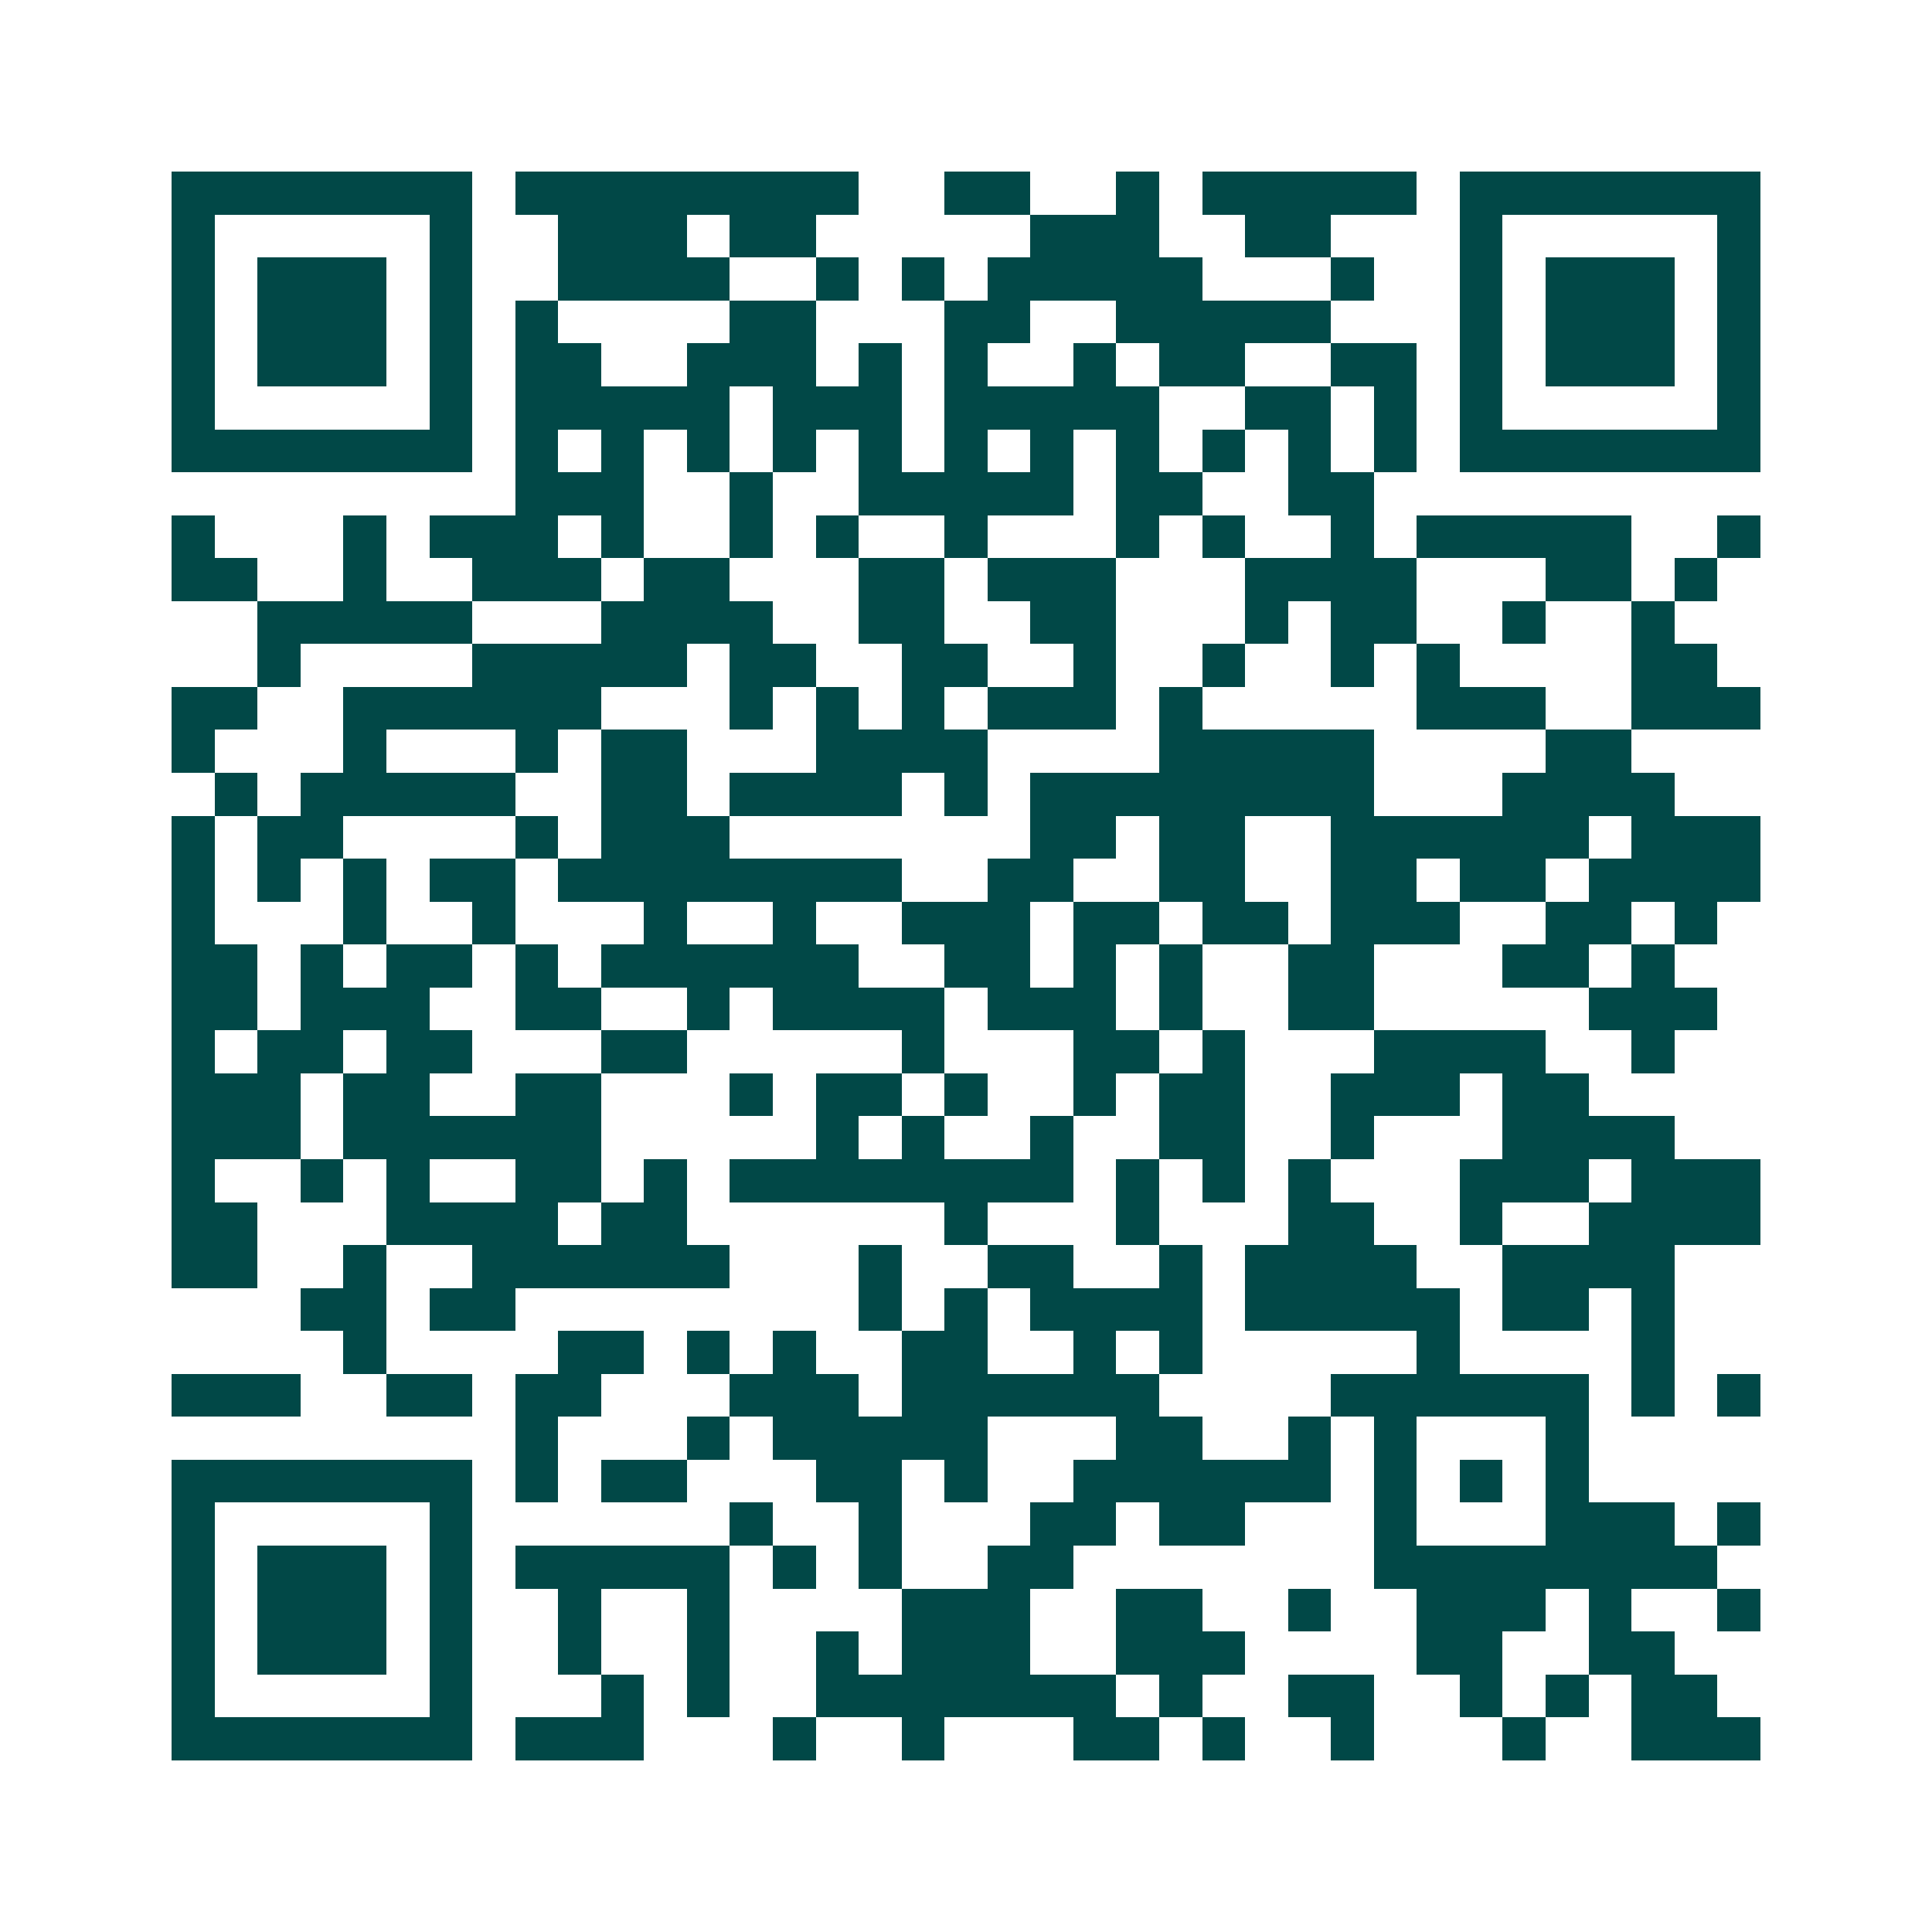 <svg xmlns="http://www.w3.org/2000/svg" width="200" height="200" viewBox="0 0 45 45" shape-rendering="crispEdges"><path fill="#ffffff" d="M0 0h45v45H0z"/><path stroke="#014847" d="M4 4.5h7m1 0h8m2 0h2m2 0h1m1 0h5m1 0h7M4 5.5h1m5 0h1m2 0h3m1 0h2m5 0h3m2 0h2m3 0h1m5 0h1M4 6.5h1m1 0h3m1 0h1m2 0h4m2 0h1m1 0h1m1 0h5m3 0h1m2 0h1m1 0h3m1 0h1M4 7.5h1m1 0h3m1 0h1m1 0h1m4 0h2m3 0h2m2 0h5m3 0h1m1 0h3m1 0h1M4 8.5h1m1 0h3m1 0h1m1 0h2m2 0h3m1 0h1m1 0h1m2 0h1m1 0h2m2 0h2m1 0h1m1 0h3m1 0h1M4 9.5h1m5 0h1m1 0h5m1 0h3m1 0h5m2 0h2m1 0h1m1 0h1m5 0h1M4 10.5h7m1 0h1m1 0h1m1 0h1m1 0h1m1 0h1m1 0h1m1 0h1m1 0h1m1 0h1m1 0h1m1 0h1m1 0h7M12 11.5h3m2 0h1m2 0h5m1 0h2m2 0h2M4 12.5h1m3 0h1m1 0h3m1 0h1m2 0h1m1 0h1m2 0h1m3 0h1m1 0h1m2 0h1m1 0h5m2 0h1M4 13.5h2m2 0h1m2 0h3m1 0h2m3 0h2m1 0h3m3 0h4m3 0h2m1 0h1M6 14.5h5m3 0h4m2 0h2m2 0h2m3 0h1m1 0h2m2 0h1m2 0h1M6 15.5h1m4 0h5m1 0h2m2 0h2m2 0h1m2 0h1m2 0h1m1 0h1m4 0h2M4 16.5h2m2 0h6m3 0h1m1 0h1m1 0h1m1 0h3m1 0h1m5 0h3m2 0h3M4 17.5h1m3 0h1m3 0h1m1 0h2m3 0h4m4 0h5m4 0h2M5 18.5h1m1 0h5m2 0h2m1 0h4m1 0h1m1 0h8m3 0h4M4 19.5h1m1 0h2m4 0h1m1 0h3m7 0h2m1 0h2m2 0h6m1 0h3M4 20.5h1m1 0h1m1 0h1m1 0h2m1 0h8m2 0h2m2 0h2m2 0h2m1 0h2m1 0h4M4 21.5h1m3 0h1m2 0h1m3 0h1m2 0h1m2 0h3m1 0h2m1 0h2m1 0h3m2 0h2m1 0h1M4 22.5h2m1 0h1m1 0h2m1 0h1m1 0h6m2 0h2m1 0h1m1 0h1m2 0h2m3 0h2m1 0h1M4 23.5h2m1 0h3m2 0h2m2 0h1m1 0h4m1 0h3m1 0h1m2 0h2m5 0h3M4 24.5h1m1 0h2m1 0h2m3 0h2m5 0h1m3 0h2m1 0h1m3 0h4m2 0h1M4 25.5h3m1 0h2m2 0h2m3 0h1m1 0h2m1 0h1m2 0h1m1 0h2m2 0h3m1 0h2M4 26.5h3m1 0h6m5 0h1m1 0h1m2 0h1m2 0h2m2 0h1m3 0h4M4 27.5h1m2 0h1m1 0h1m2 0h2m1 0h1m1 0h8m1 0h1m1 0h1m1 0h1m3 0h3m1 0h3M4 28.5h2m3 0h4m1 0h2m6 0h1m3 0h1m3 0h2m2 0h1m2 0h4M4 29.5h2m2 0h1m2 0h6m3 0h1m2 0h2m2 0h1m1 0h4m2 0h4M7 30.5h2m1 0h2m8 0h1m1 0h1m1 0h4m1 0h5m1 0h2m1 0h1M8 31.5h1m4 0h2m1 0h1m1 0h1m2 0h2m2 0h1m1 0h1m5 0h1m4 0h1M4 32.5h3m2 0h2m1 0h2m3 0h3m1 0h6m4 0h6m1 0h1m1 0h1M12 33.5h1m3 0h1m1 0h5m3 0h2m2 0h1m1 0h1m3 0h1M4 34.5h7m1 0h1m1 0h2m3 0h2m1 0h1m2 0h6m1 0h1m1 0h1m1 0h1M4 35.5h1m5 0h1m6 0h1m2 0h1m3 0h2m1 0h2m3 0h1m3 0h3m1 0h1M4 36.5h1m1 0h3m1 0h1m1 0h5m1 0h1m1 0h1m2 0h2m7 0h8M4 37.5h1m1 0h3m1 0h1m2 0h1m2 0h1m4 0h3m2 0h2m2 0h1m2 0h3m1 0h1m2 0h1M4 38.5h1m1 0h3m1 0h1m2 0h1m2 0h1m2 0h1m1 0h3m2 0h3m4 0h2m2 0h2M4 39.5h1m5 0h1m3 0h1m1 0h1m2 0h7m1 0h1m2 0h2m2 0h1m1 0h1m1 0h2M4 40.5h7m1 0h3m3 0h1m2 0h1m3 0h2m1 0h1m2 0h1m3 0h1m2 0h3"/></svg>
